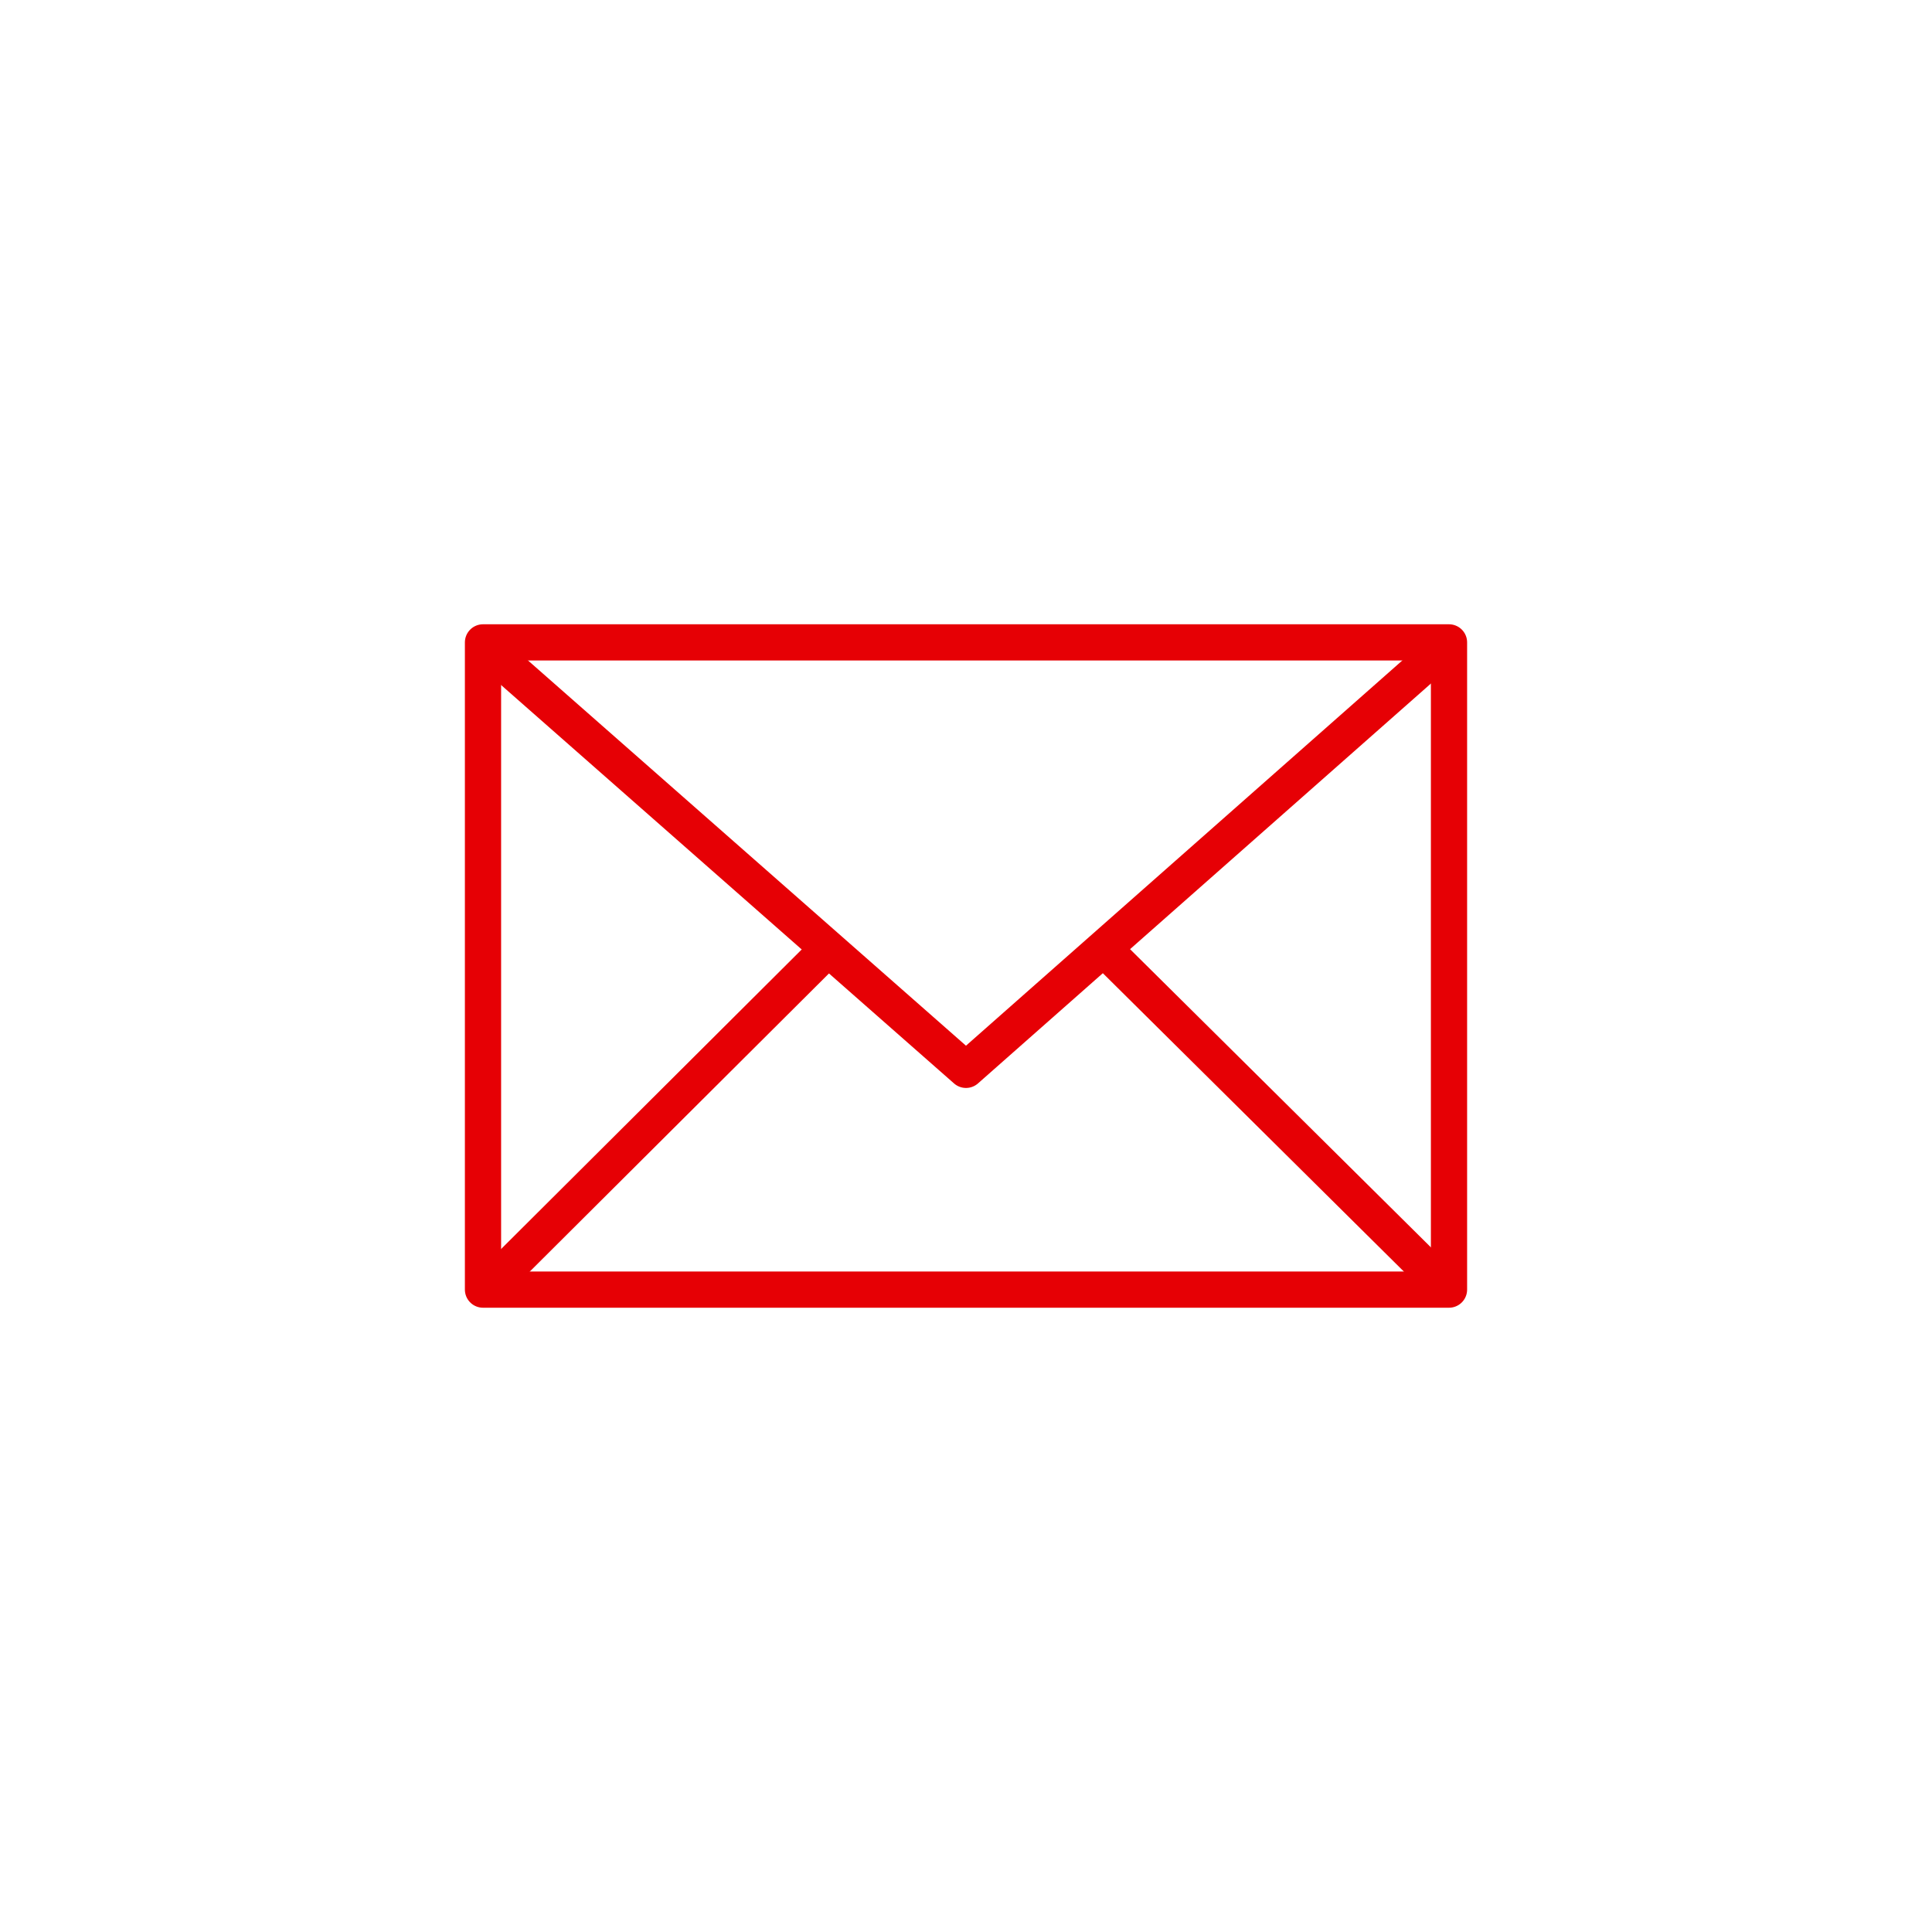 <?xml version="1.0" encoding="UTF-8"?>
<svg xmlns="http://www.w3.org/2000/svg" xmlns:xlink="http://www.w3.org/1999/xlink" version="1.1" x="0px" y="0px" viewBox="0 0 32 32" style="enable-background:new 0 0 32 32;" xml:space="preserve">
<style type="text/css">
	.st0{display:none;}
	.st1{display:inline;fill:none;stroke:#FF0000;stroke-width:2;stroke-miterlimit:10;}
	.st2{fill:#E60005;}
	.st3{fill:none;stroke:#E60005;stroke-width:0.6;stroke-linecap:round;stroke-linejoin:round;stroke-miterlimit:30;}
	.st4{clip-path:url(#SVGID_2_);fill:#FFFFFF;}
	.st5{clip-path:url(#SVGID_2_);fill:#E60005;}
	.st6{fill:none;stroke:#E60005;stroke-width:1.4;stroke-miterlimit:10;}
	.st7{clip-path:url(#SVGID_4_);fill:#E60005;}
	.st8{fill:none;stroke:#E60005;stroke-width:0.5;stroke-linecap:round;stroke-linejoin:round;stroke-miterlimit:30;}
	.st9{fill:none;stroke:#E60005;stroke-width:0.6;stroke-linecap:round;stroke-linejoin:round;}
	.st10{fill:none;}
	.st11{fill:none;stroke:#E60005;stroke-width:1.2;stroke-linejoin:round;}
	.st12{fill:#E60005;stroke:#E60005;stroke-width:0.6;stroke-miterlimit:10;}
	.st13{fill:#E60005;stroke:#E60005;stroke-width:0.6;stroke-linejoin:round;stroke-miterlimit:10;}
	.st14{fill:none;stroke:#E60005;stroke-width:0.6;}
	.st15{fill:none;stroke:#E60005;stroke-width:0.6;stroke-linejoin:round;stroke-miterlimit:10;}
	.st16{fill:none;stroke:#E60005;stroke-width:0.6;stroke-linecap:round;stroke-linejoin:round;stroke-miterlimit:1;}
	.st17{fill:none;stroke:#E60005;stroke-width:0.6;stroke-miterlimit:10;}
	
		.st18{clip-path:url(#SVGID_6_);fill:none;stroke:#E60005;stroke-width:0.6;stroke-linecap:round;stroke-linejoin:round;stroke-miterlimit:30;}
	.st19{fill:none;stroke:#E60005;stroke-width:0.6;stroke-linecap:square;stroke-linejoin:round;stroke-miterlimit:30;}
	.st20{fill:none;stroke:#E60005;stroke-width:0.6;stroke-linejoin:round;}
	.st21{fill:none;stroke:#E60005;stroke-width:0.8;stroke-linecap:square;stroke-linejoin:round;stroke-miterlimit:30;}
	.st22{fill:none;stroke:#E60005;stroke-width:1.2;stroke-miterlimit:10;}
	.st23{fill:none;stroke:#E60005;stroke-width:0.6;stroke-linecap:round;stroke-linejoin:round;stroke-miterlimit:10;}
	.st24{clip-path:url(#SVGID_10_);fill:#E60005;}
	.st25{fill:none;stroke:#E60005;stroke-width:0.6;stroke-linecap:round;stroke-miterlimit:10;}
	.st26{fill:#FFFFFF;}
	.st27{clip-path:url(#SVGID_12_);fill:#E60005;}
</style>
<g id="Ebene_1" class="st0">
	<rect x="1.06" y="1" class="st1" width="30" height="30"></rect>
</g>
<g id="Ebene_2">
	<rect x="8" y="10.64" class="st3" width="16" height="10.72"></rect>
	<polyline class="st3" points="8.11,10.78 16,17.72 23.94,10.71  "></polyline>
	<line class="st3" x1="8.09" y1="21.32" x2="13.67" y2="15.76"></line>
	<line class="st3" x1="23.94" y1="21.32" x2="18.3" y2="15.73"></line>
</g>
</svg>
